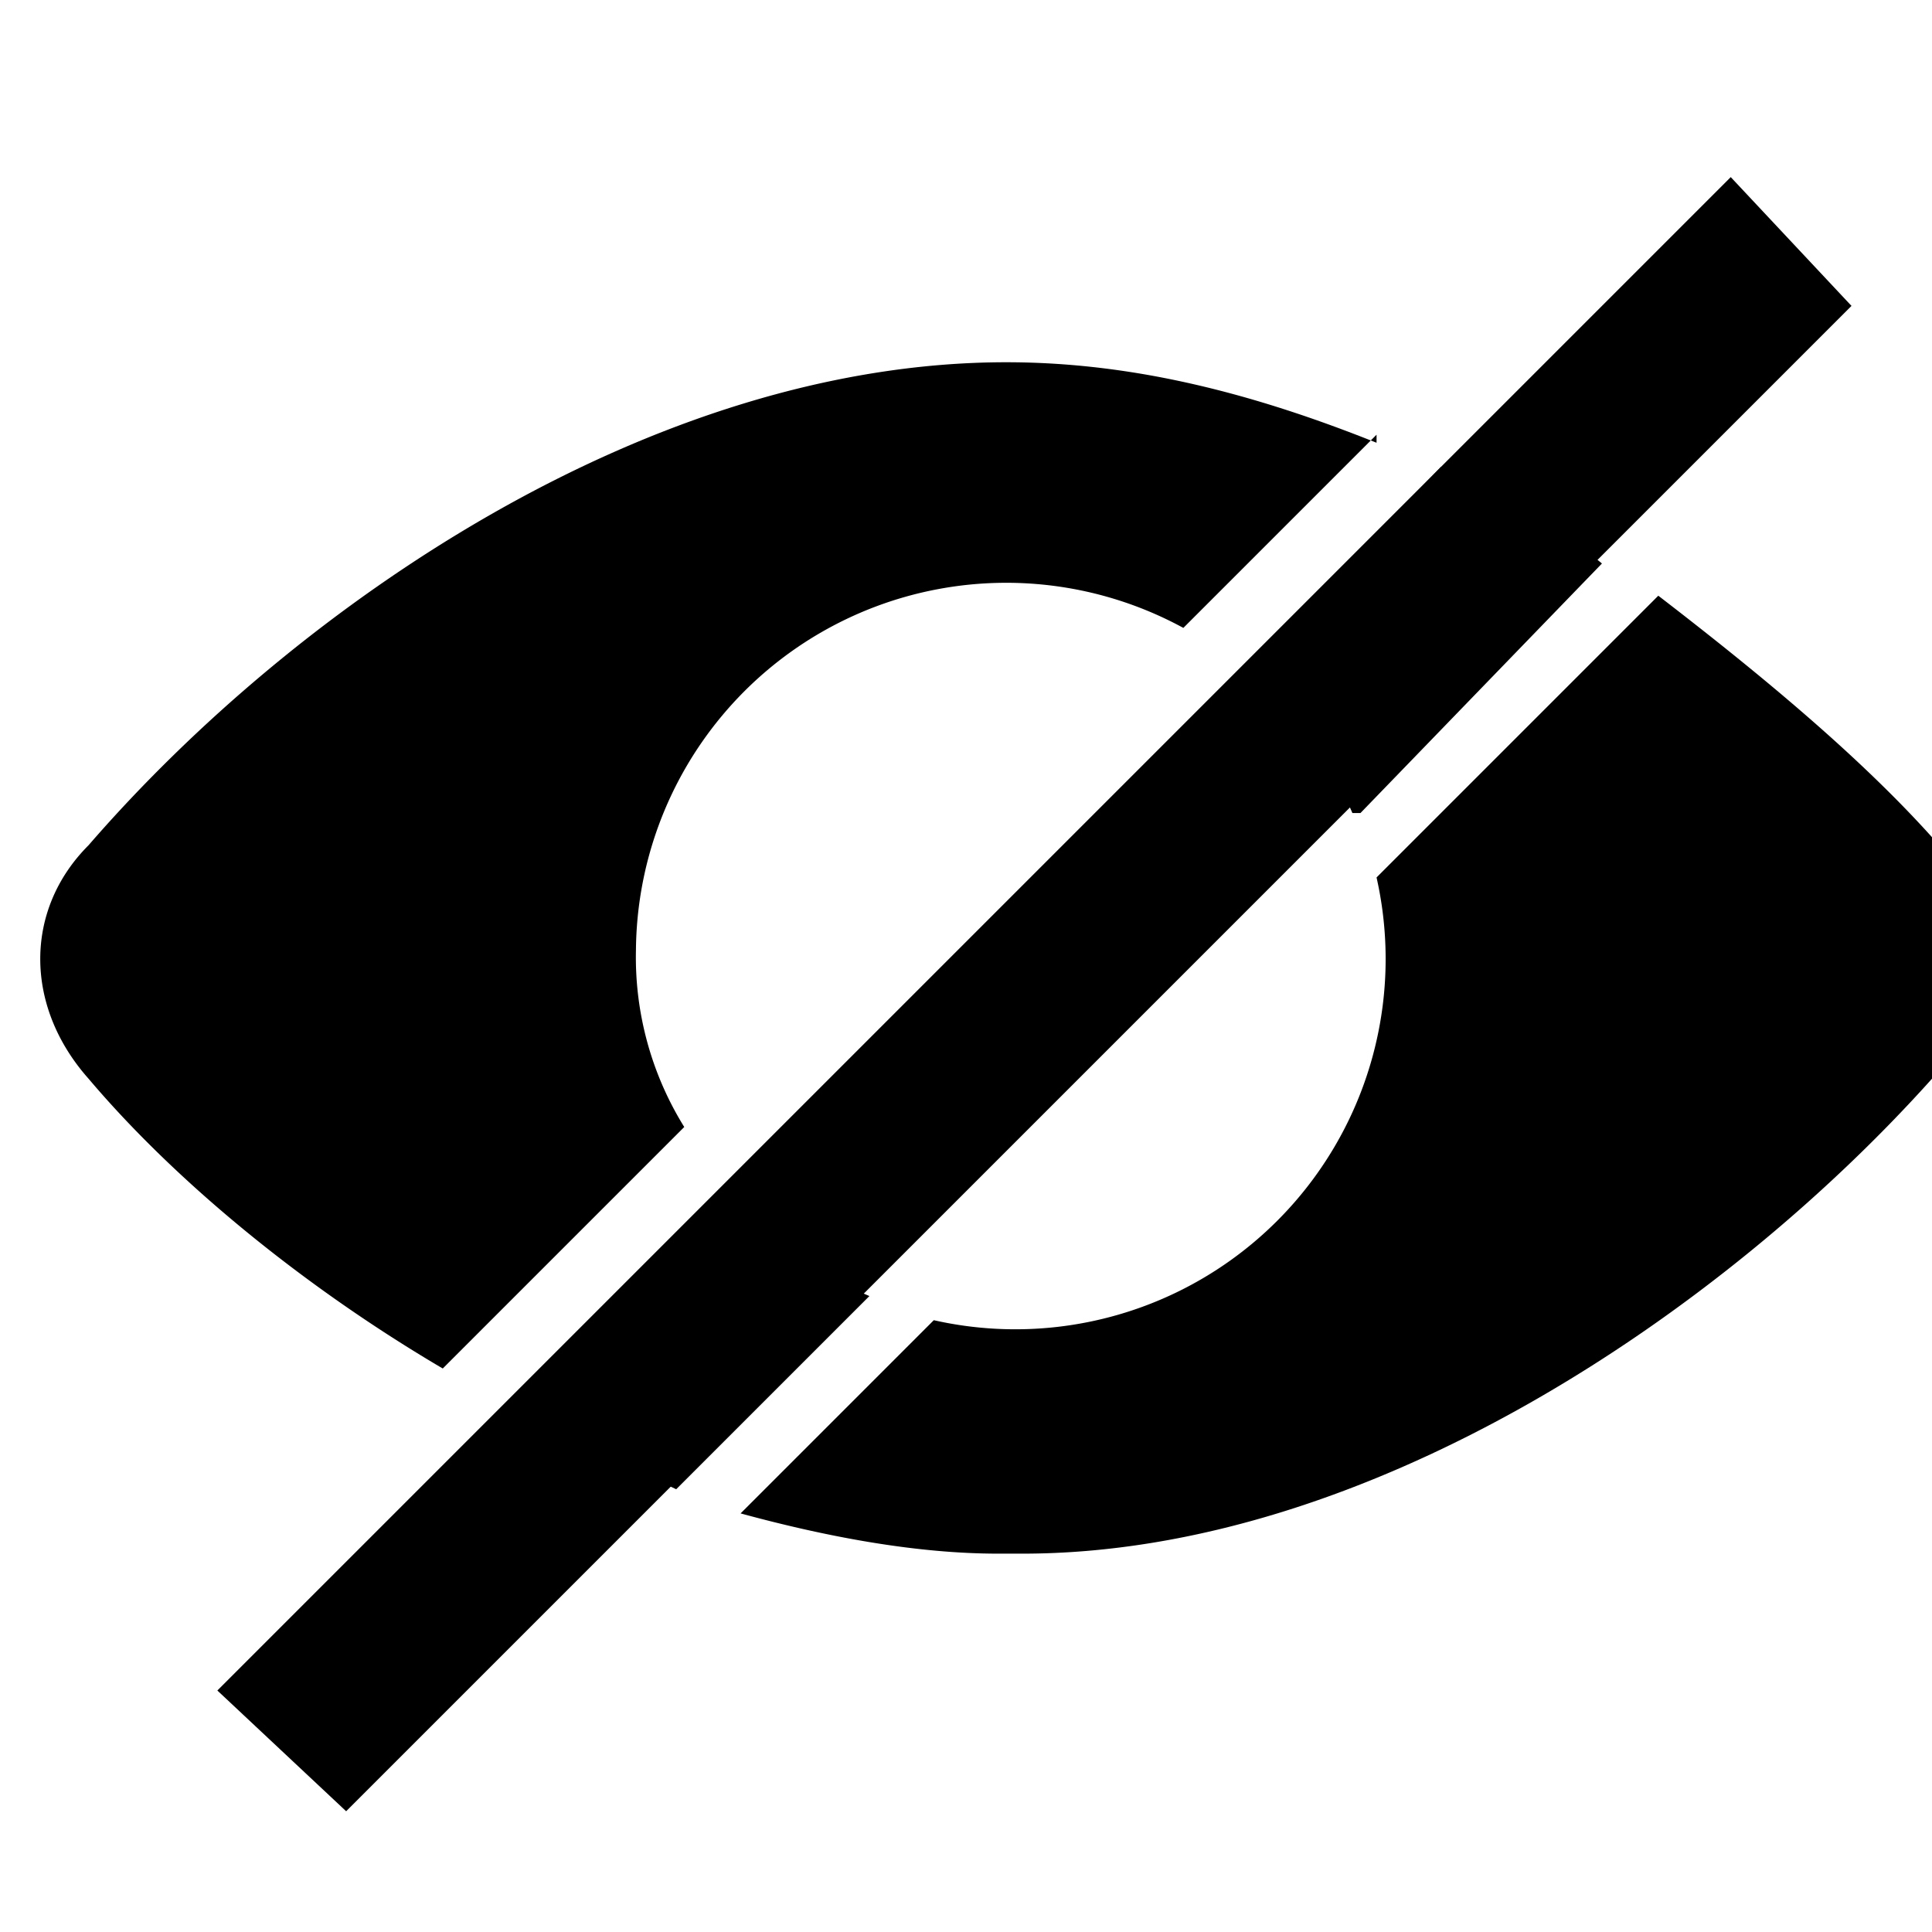 <svg width="24" height="24" viewBox="0 0 24 24" xmlns="http://www.w3.org/2000/svg">
<path d="M2.7 21 21.5 2.2 23 3.8 4.3 22.5 2.7 21Z" />
<path d="M17.1 5.5c-1.5-.6-3-1-4.6-1-4.4 0-8.8 3-11.4 6-.8.8-.8 2 0 2.9C2.2 14.7 3.8 16 5.5 17l3-3a4 4 0 0 1-.6-2.2 4.6 4.6 0 0 1 6.8-4l2.4-2.4ZM9 14.8l-2.7 2.7 2.1 1 2.4-2.4c-.7-.3-1.3-.7-1.8-1.3Zm7.8-4.7c-.3-.7-.7-1.3-1.3-1.8l2.4-2.5c.7.3 1.4.7 2 1.2l-3 3.1Zm-5.2 6.3a4.6 4.6 0 0 0 5.5-5.5l3.5-3.5c1.3 1 2.5 2 3.4 3 .8.9.8 2.1 0 3-2.6 2.9-7 5.9-11.3 5.9h-.3c-1 0-2.1-.2-3.2-.5l2.4-2.4Z" />
</svg>
